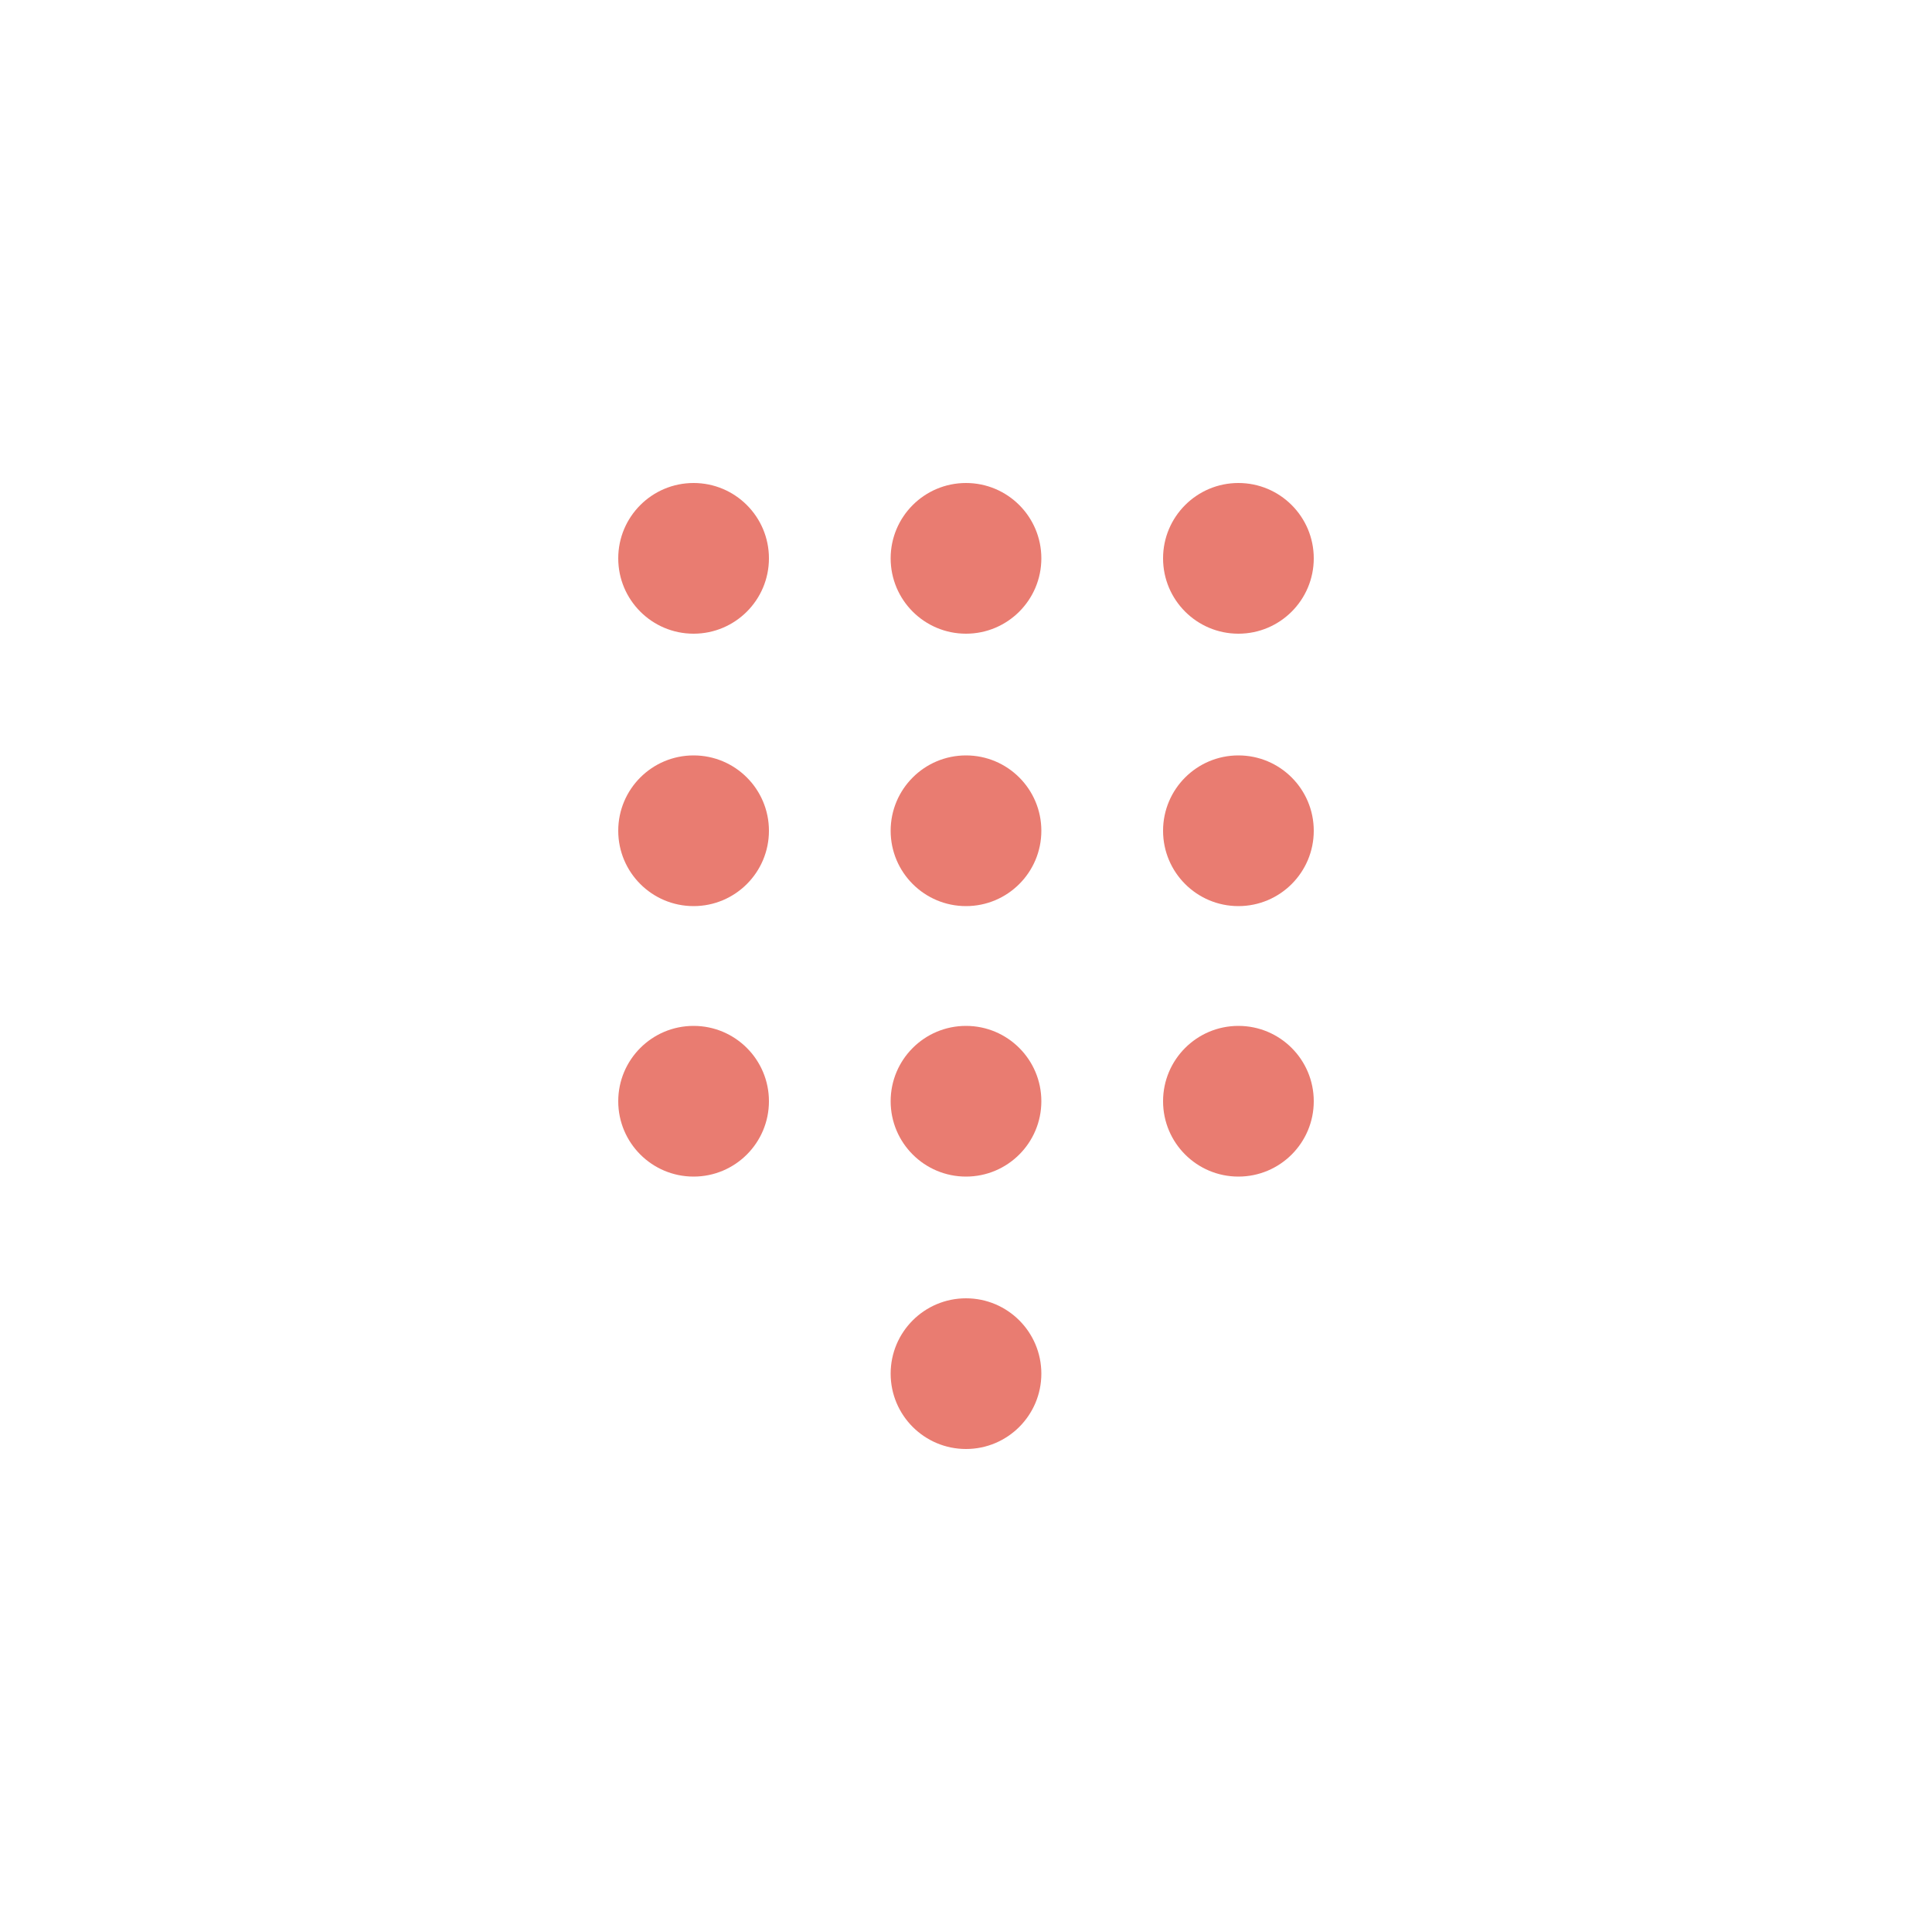 <?xml version="1.0" encoding="utf-8"?>
<!-- Generator: Adobe Illustrator 24.1.1, SVG Export Plug-In . SVG Version: 6.00 Build 0)  -->
<svg version="1.1" id="Layer_1" xmlns="http://www.w3.org/2000/svg" xmlns:xlink="http://www.w3.org/1999/xlink" x="0px" y="0px"
	 viewBox="0 0 100 100" style="enable-background:new 0 0 100 100;" xml:space="preserve">
<style type="text/css">
	.st0{fill:#E97C71;}
</style>
<g>
	<circle class="st0" cx="50" cy="57" r="3.9"/>
	<circle class="st0" cx="50" cy="71.1" r="3.9"/>
	<circle class="st0" cx="35.9" cy="57" r="3.9"/>
	<circle class="st0" cx="64.1" cy="57" r="3.9"/>
	<circle class="st0" cx="50" cy="43" r="3.9"/>
	<circle class="st0" cx="35.9" cy="43" r="3.9"/>
	<circle class="st0" cx="64.1" cy="43" r="3.9"/>
	<circle class="st0" cx="50" cy="28.9" r="3.9"/>
	<circle class="st0" cx="35.9" cy="28.9" r="3.9"/>
	<circle class="st0" cx="64.1" cy="28.9" r="3.9"/>
</g>
</svg>
